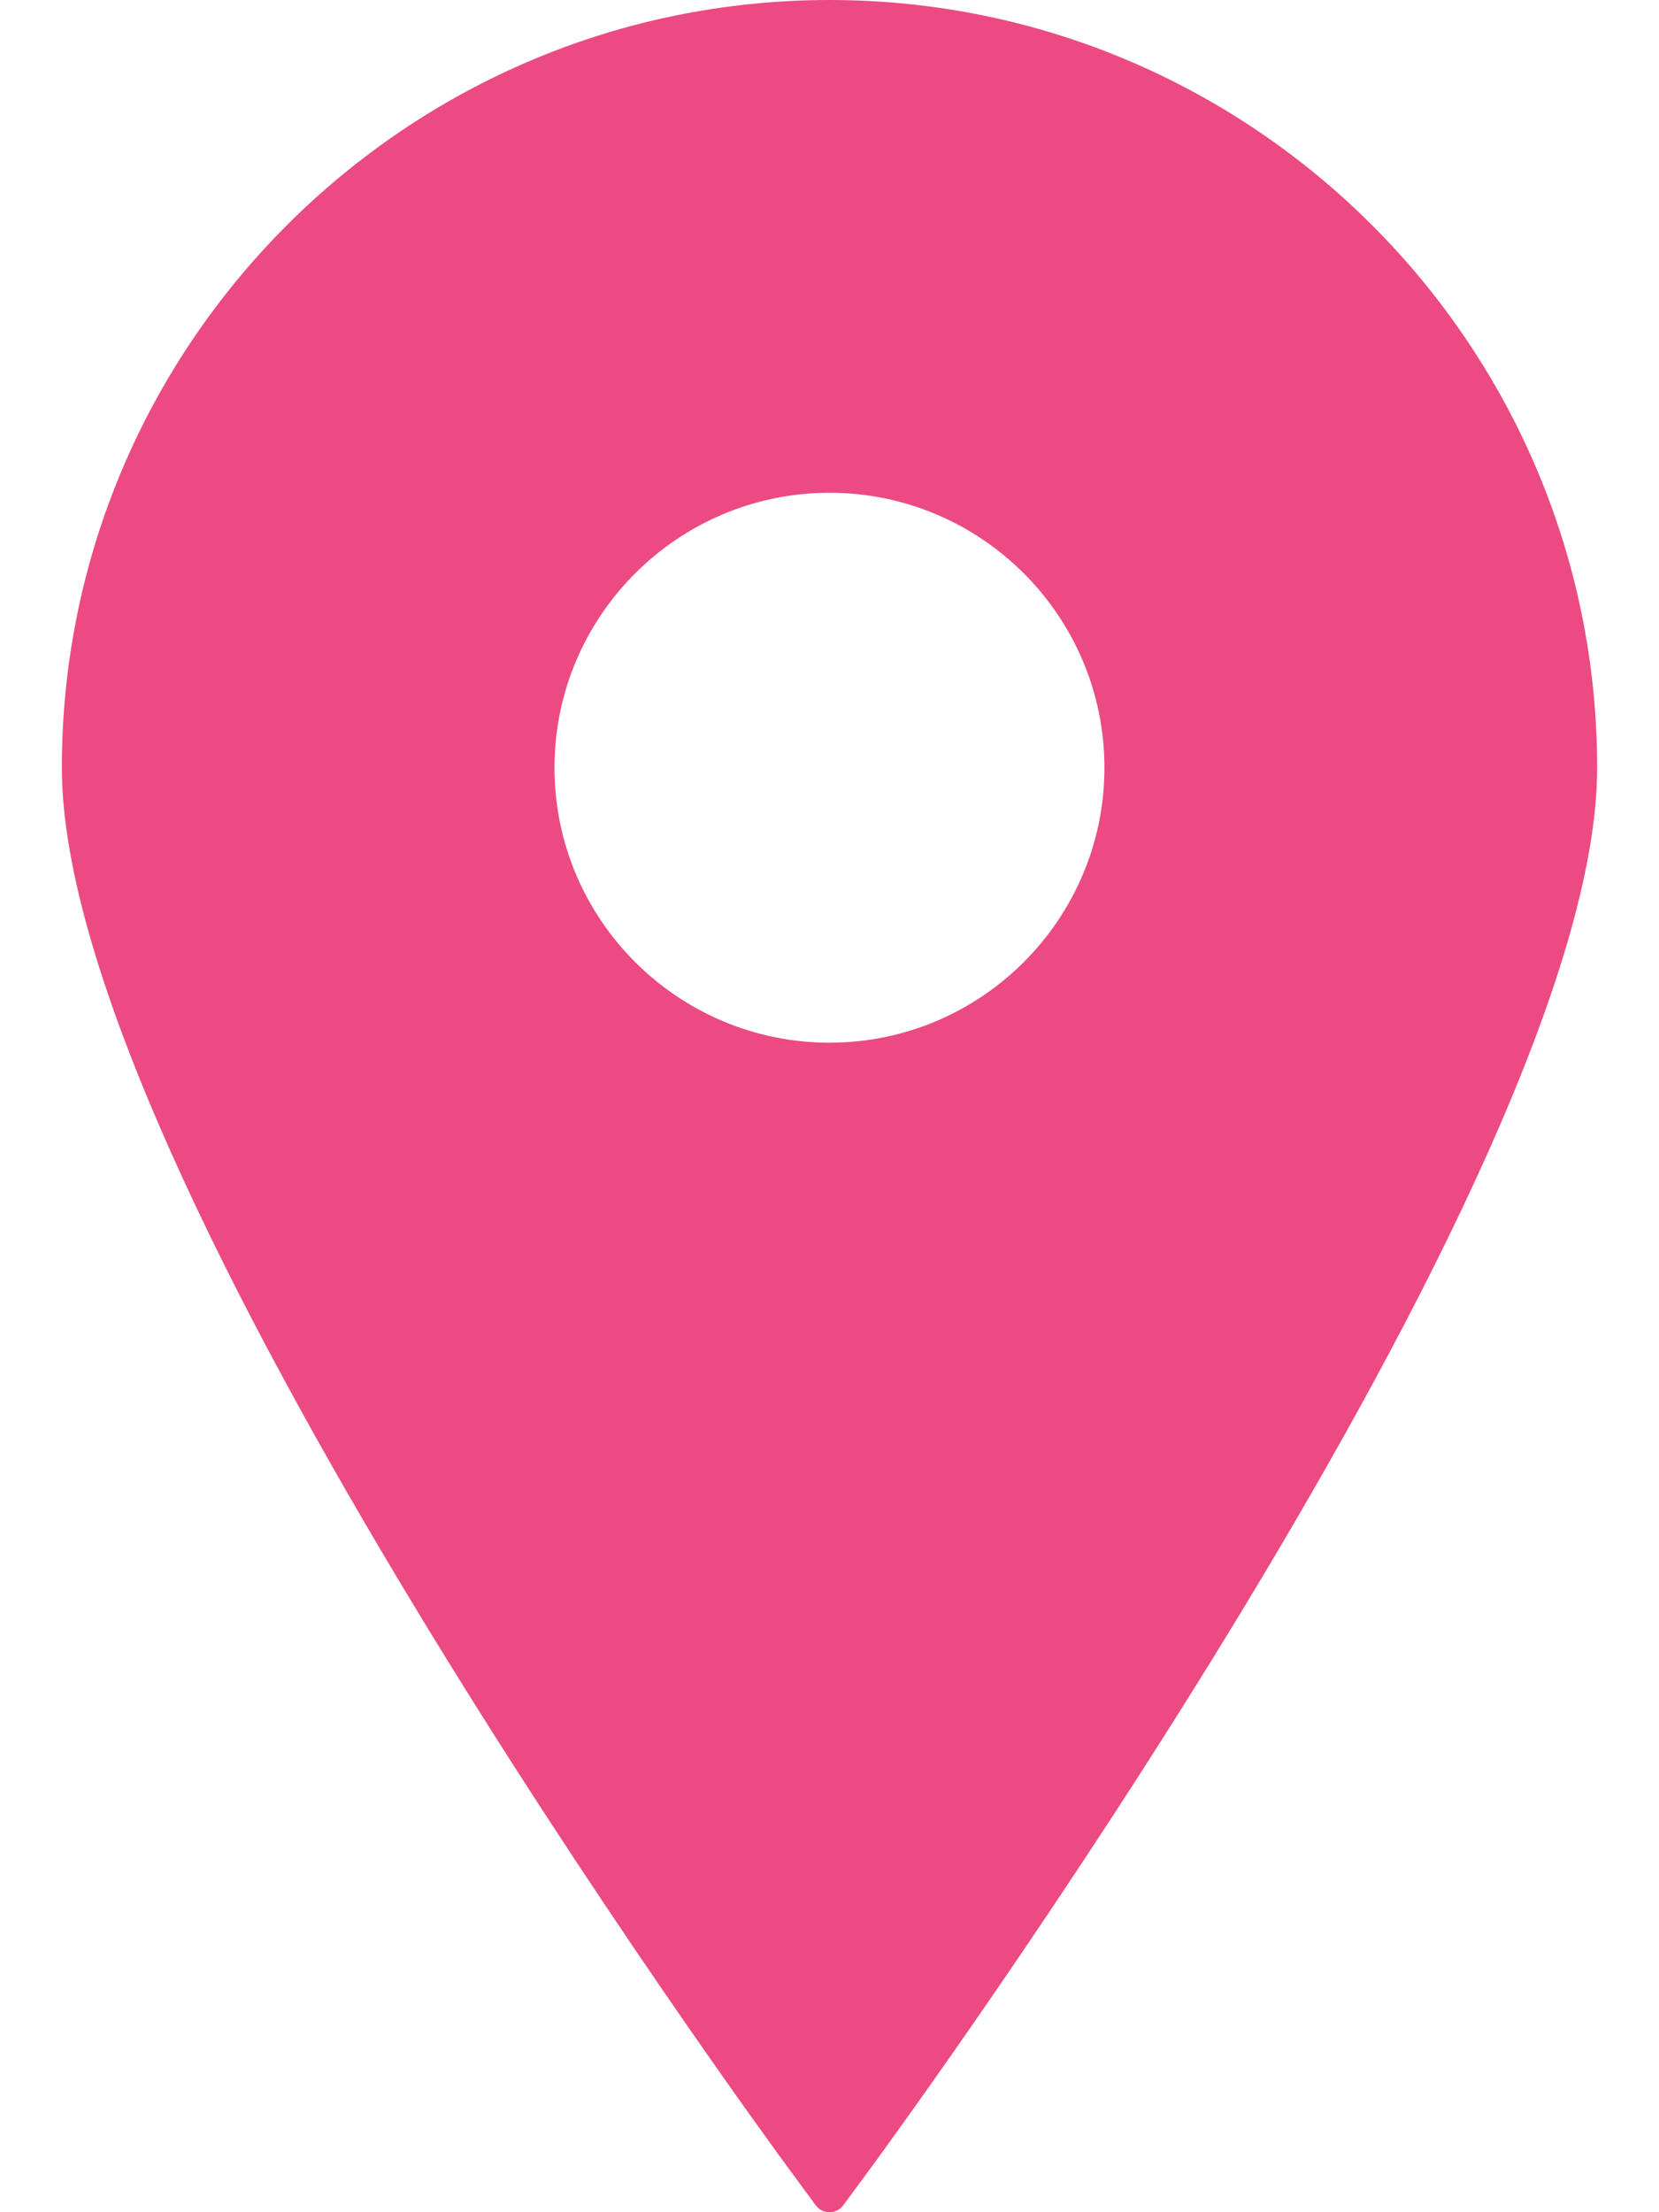 <svg width="18" height="24" viewBox="0 0 18 24" fill="none" xmlns="http://www.w3.org/2000/svg">
<path d="M9 0C4.407 0 0.671 3.737 0.671 8.329C0.671 12.75 8.228 23.078 8.549 23.515L8.85 23.924C8.885 23.972 8.941 24 9 24C9.059 24 9.115 23.972 9.15 23.924L9.451 23.515C9.772 23.078 17.329 12.75 17.329 8.329C17.329 3.737 13.592 0 9 0ZM9 5.346C10.645 5.346 11.983 6.684 11.983 8.329C11.983 9.974 10.645 11.312 9 11.312C7.355 11.312 6.016 9.974 6.016 8.329C6.016 6.684 7.355 5.346 9 5.346Z" fill="#EC4A83"/>
</svg>
